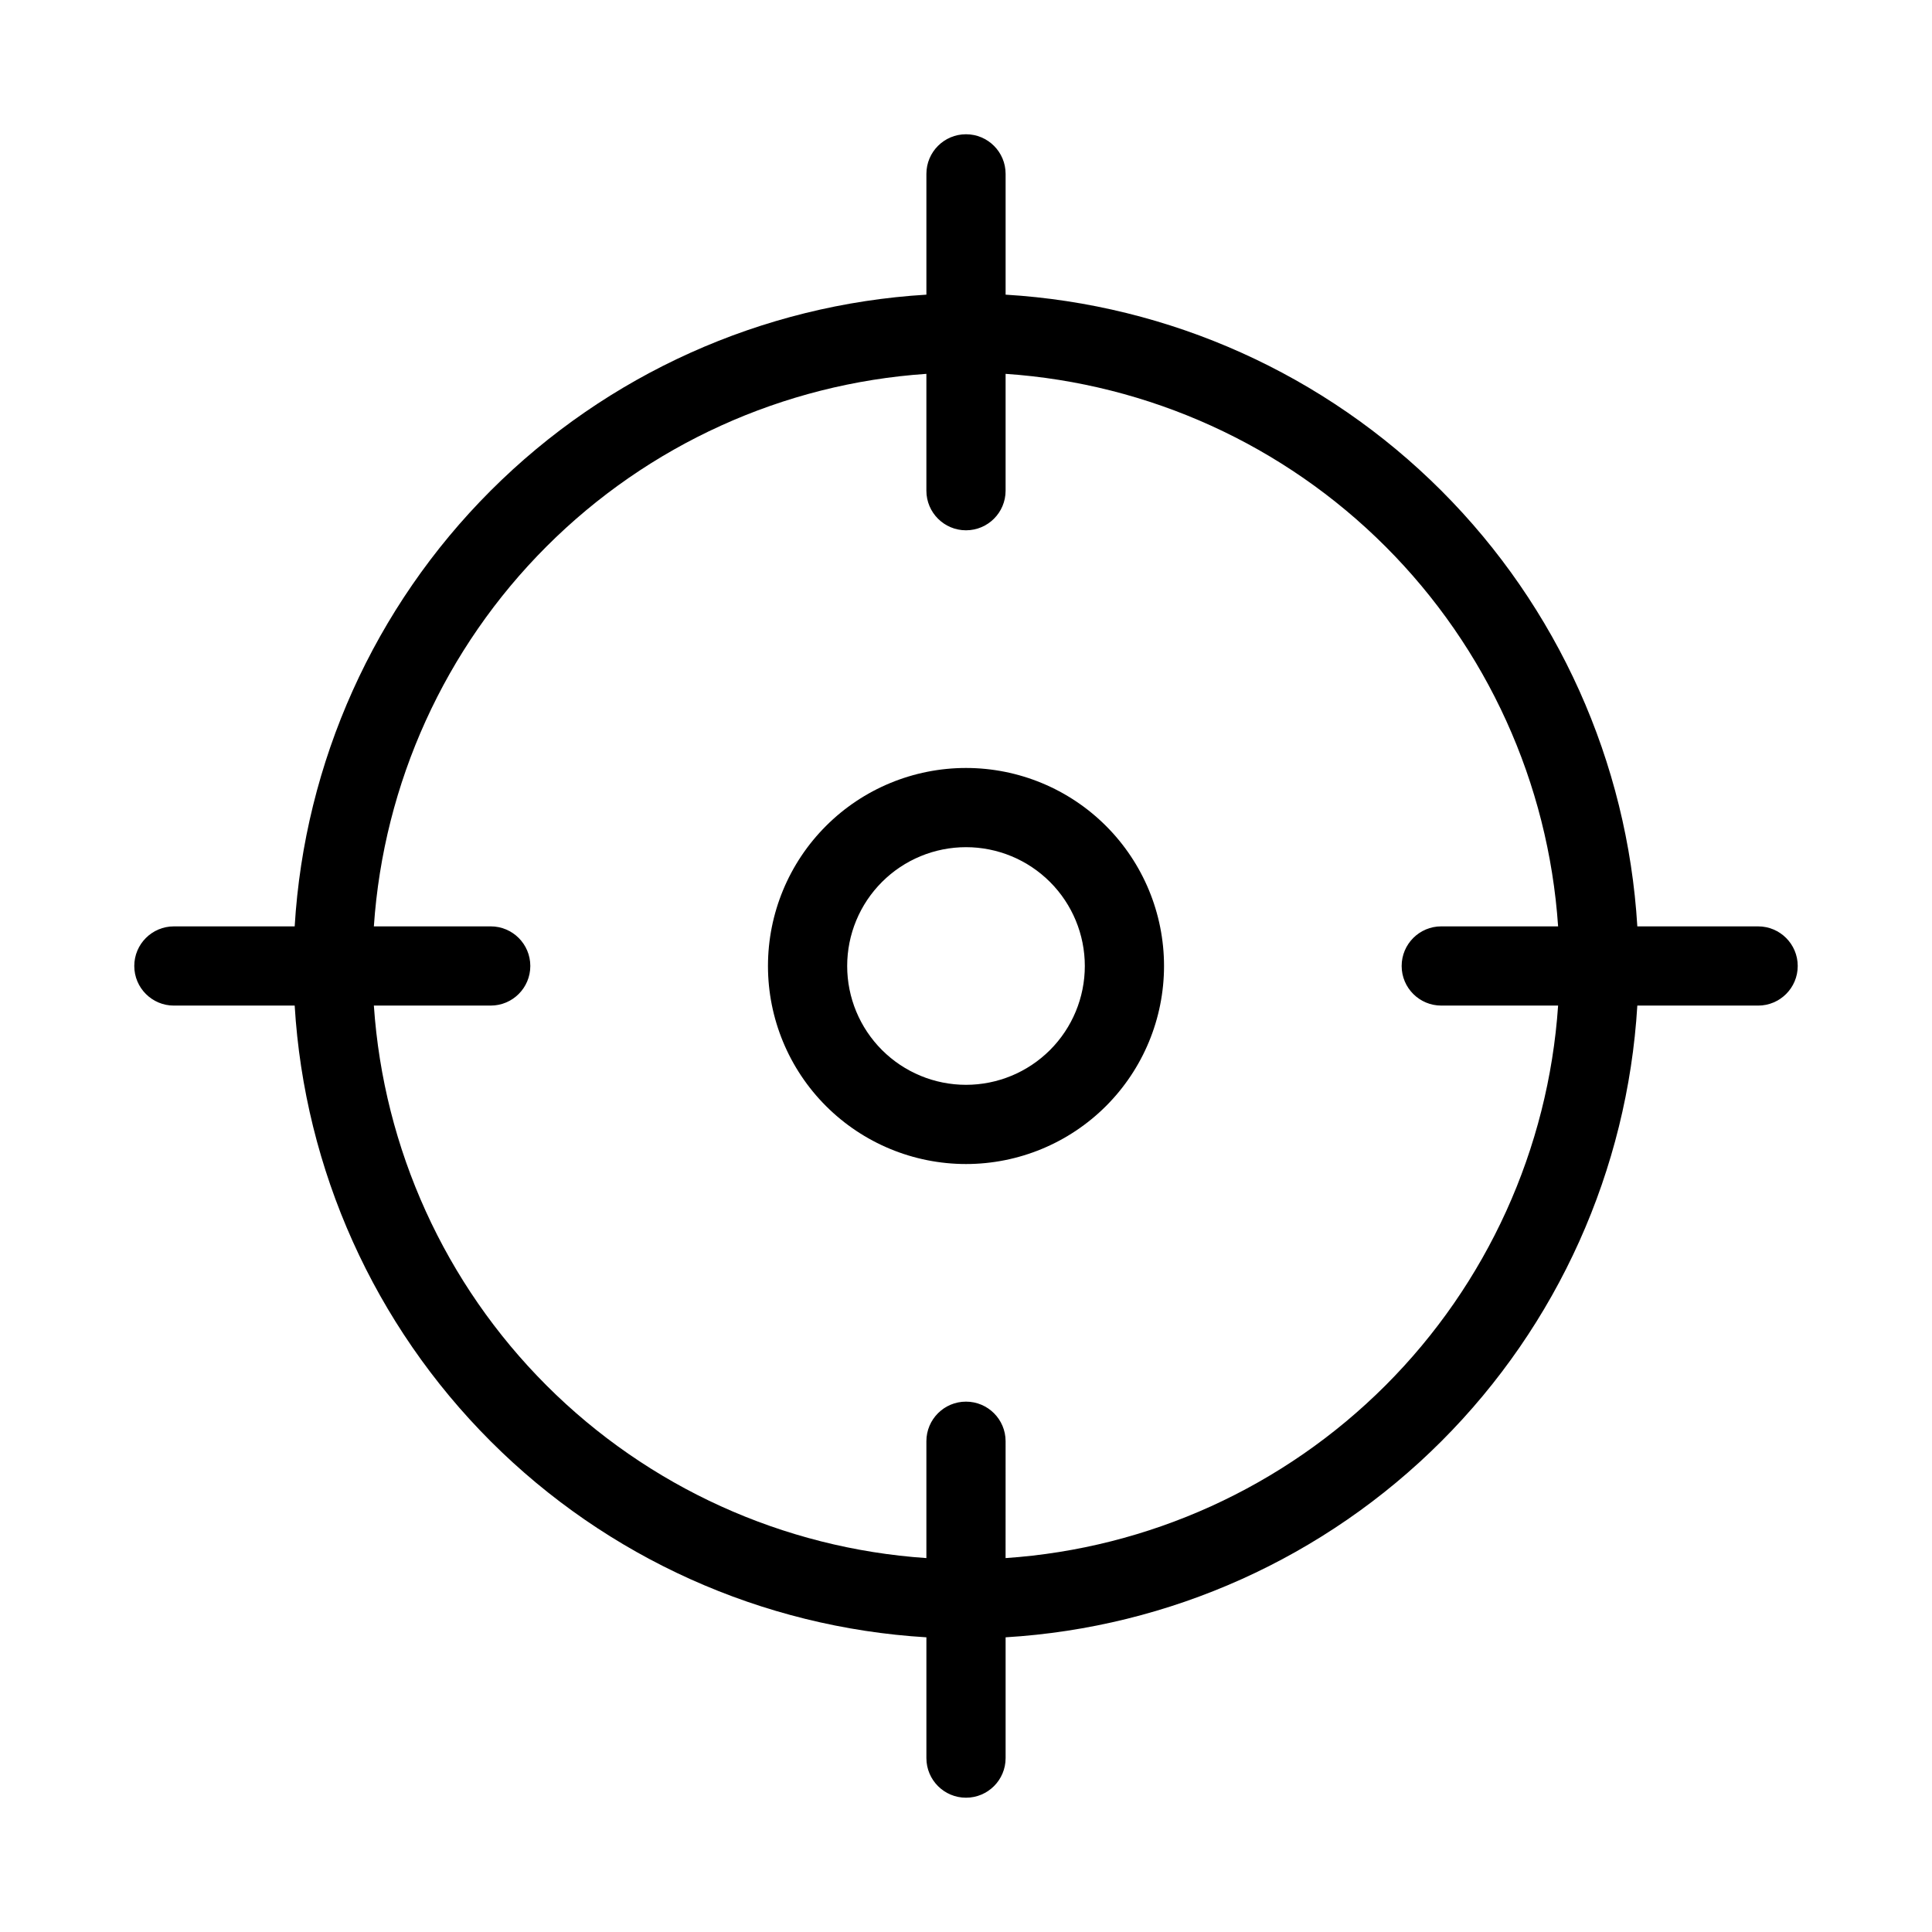 <?xml version="1.0" encoding="UTF-8"?>
<!-- Uploaded to: ICON Repo, www.svgrepo.com, Generator: ICON Repo Mixer Tools -->
<svg fill="#000000" width="800px" height="800px" version="1.1" viewBox="144 144 512 512" xmlns="http://www.w3.org/2000/svg">
 <g>
  <path d="m400 347.52c-13.922 0-27.27 5.527-37.109 15.371-9.844 9.84-15.371 23.188-15.371 37.109 0 13.918 5.527 27.266 15.371 37.109 9.84 9.84 23.188 15.371 37.109 15.371 13.918 0 27.266-5.531 37.109-15.371 9.84-9.844 15.371-23.191 15.371-37.109 0-13.922-5.531-27.27-15.371-37.109-9.844-9.844-23.191-15.371-37.109-15.371zm0 83.969c-8.352 0-16.363-3.32-22.266-9.223-5.906-5.906-9.223-13.914-9.223-22.266s3.316-16.363 9.223-22.266c5.902-5.906 13.914-9.223 22.266-9.223s16.359 3.316 22.266 9.223c5.902 5.902 9.223 13.914 9.223 22.266s-3.32 16.359-9.223 22.266c-5.906 5.902-13.914 9.223-22.266 9.223z"/>
  <path d="m609.92 389.5h-32.012c-2.617-43.547-21.094-84.625-51.941-115.47s-71.926-49.324-115.47-51.941v-32.012c0-5.797-4.699-10.496-10.496-10.496s-10.496 4.699-10.496 10.496v32.012c-43.547 2.617-84.625 21.094-115.47 51.941s-49.324 71.926-51.941 115.47h-32.012c-5.797 0-10.496 4.699-10.496 10.496s4.699 10.496 10.496 10.496h32.012c2.617 43.543 21.094 84.621 51.941 115.47s71.926 49.324 115.47 51.941v32.012c0 5.797 4.699 10.496 10.496 10.496s10.496-4.699 10.496-10.496v-32.012c43.543-2.617 84.621-21.094 115.47-51.941s49.324-71.926 51.941-115.47h32.012c5.797 0 10.496-4.699 10.496-10.496s-4.699-10.496-10.496-10.496zm-199.43 167.41 0.004-30.965c0-5.797-4.699-10.496-10.496-10.496s-10.496 4.699-10.496 10.496v30.965c-37.984-2.578-73.75-18.832-100.67-45.75-26.922-26.922-43.176-62.688-45.754-100.67h30.965c5.797 0 10.496-4.699 10.496-10.496s-4.699-10.496-10.496-10.496h-30.965c2.578-37.984 18.832-73.75 45.754-100.67 26.918-26.922 62.684-43.176 100.67-45.754v30.965c0 5.797 4.699 10.496 10.496 10.496s10.496-4.699 10.496-10.496v-30.965c37.98 2.578 73.746 18.832 100.67 45.754 26.918 26.918 43.172 62.684 45.75 100.67h-30.965c-5.797 0-10.496 4.699-10.496 10.496s4.699 10.496 10.496 10.496h30.965c-2.578 37.98-18.832 73.746-45.75 100.67-26.922 26.918-62.688 43.172-100.67 45.75z"/>
 </g>
</svg>